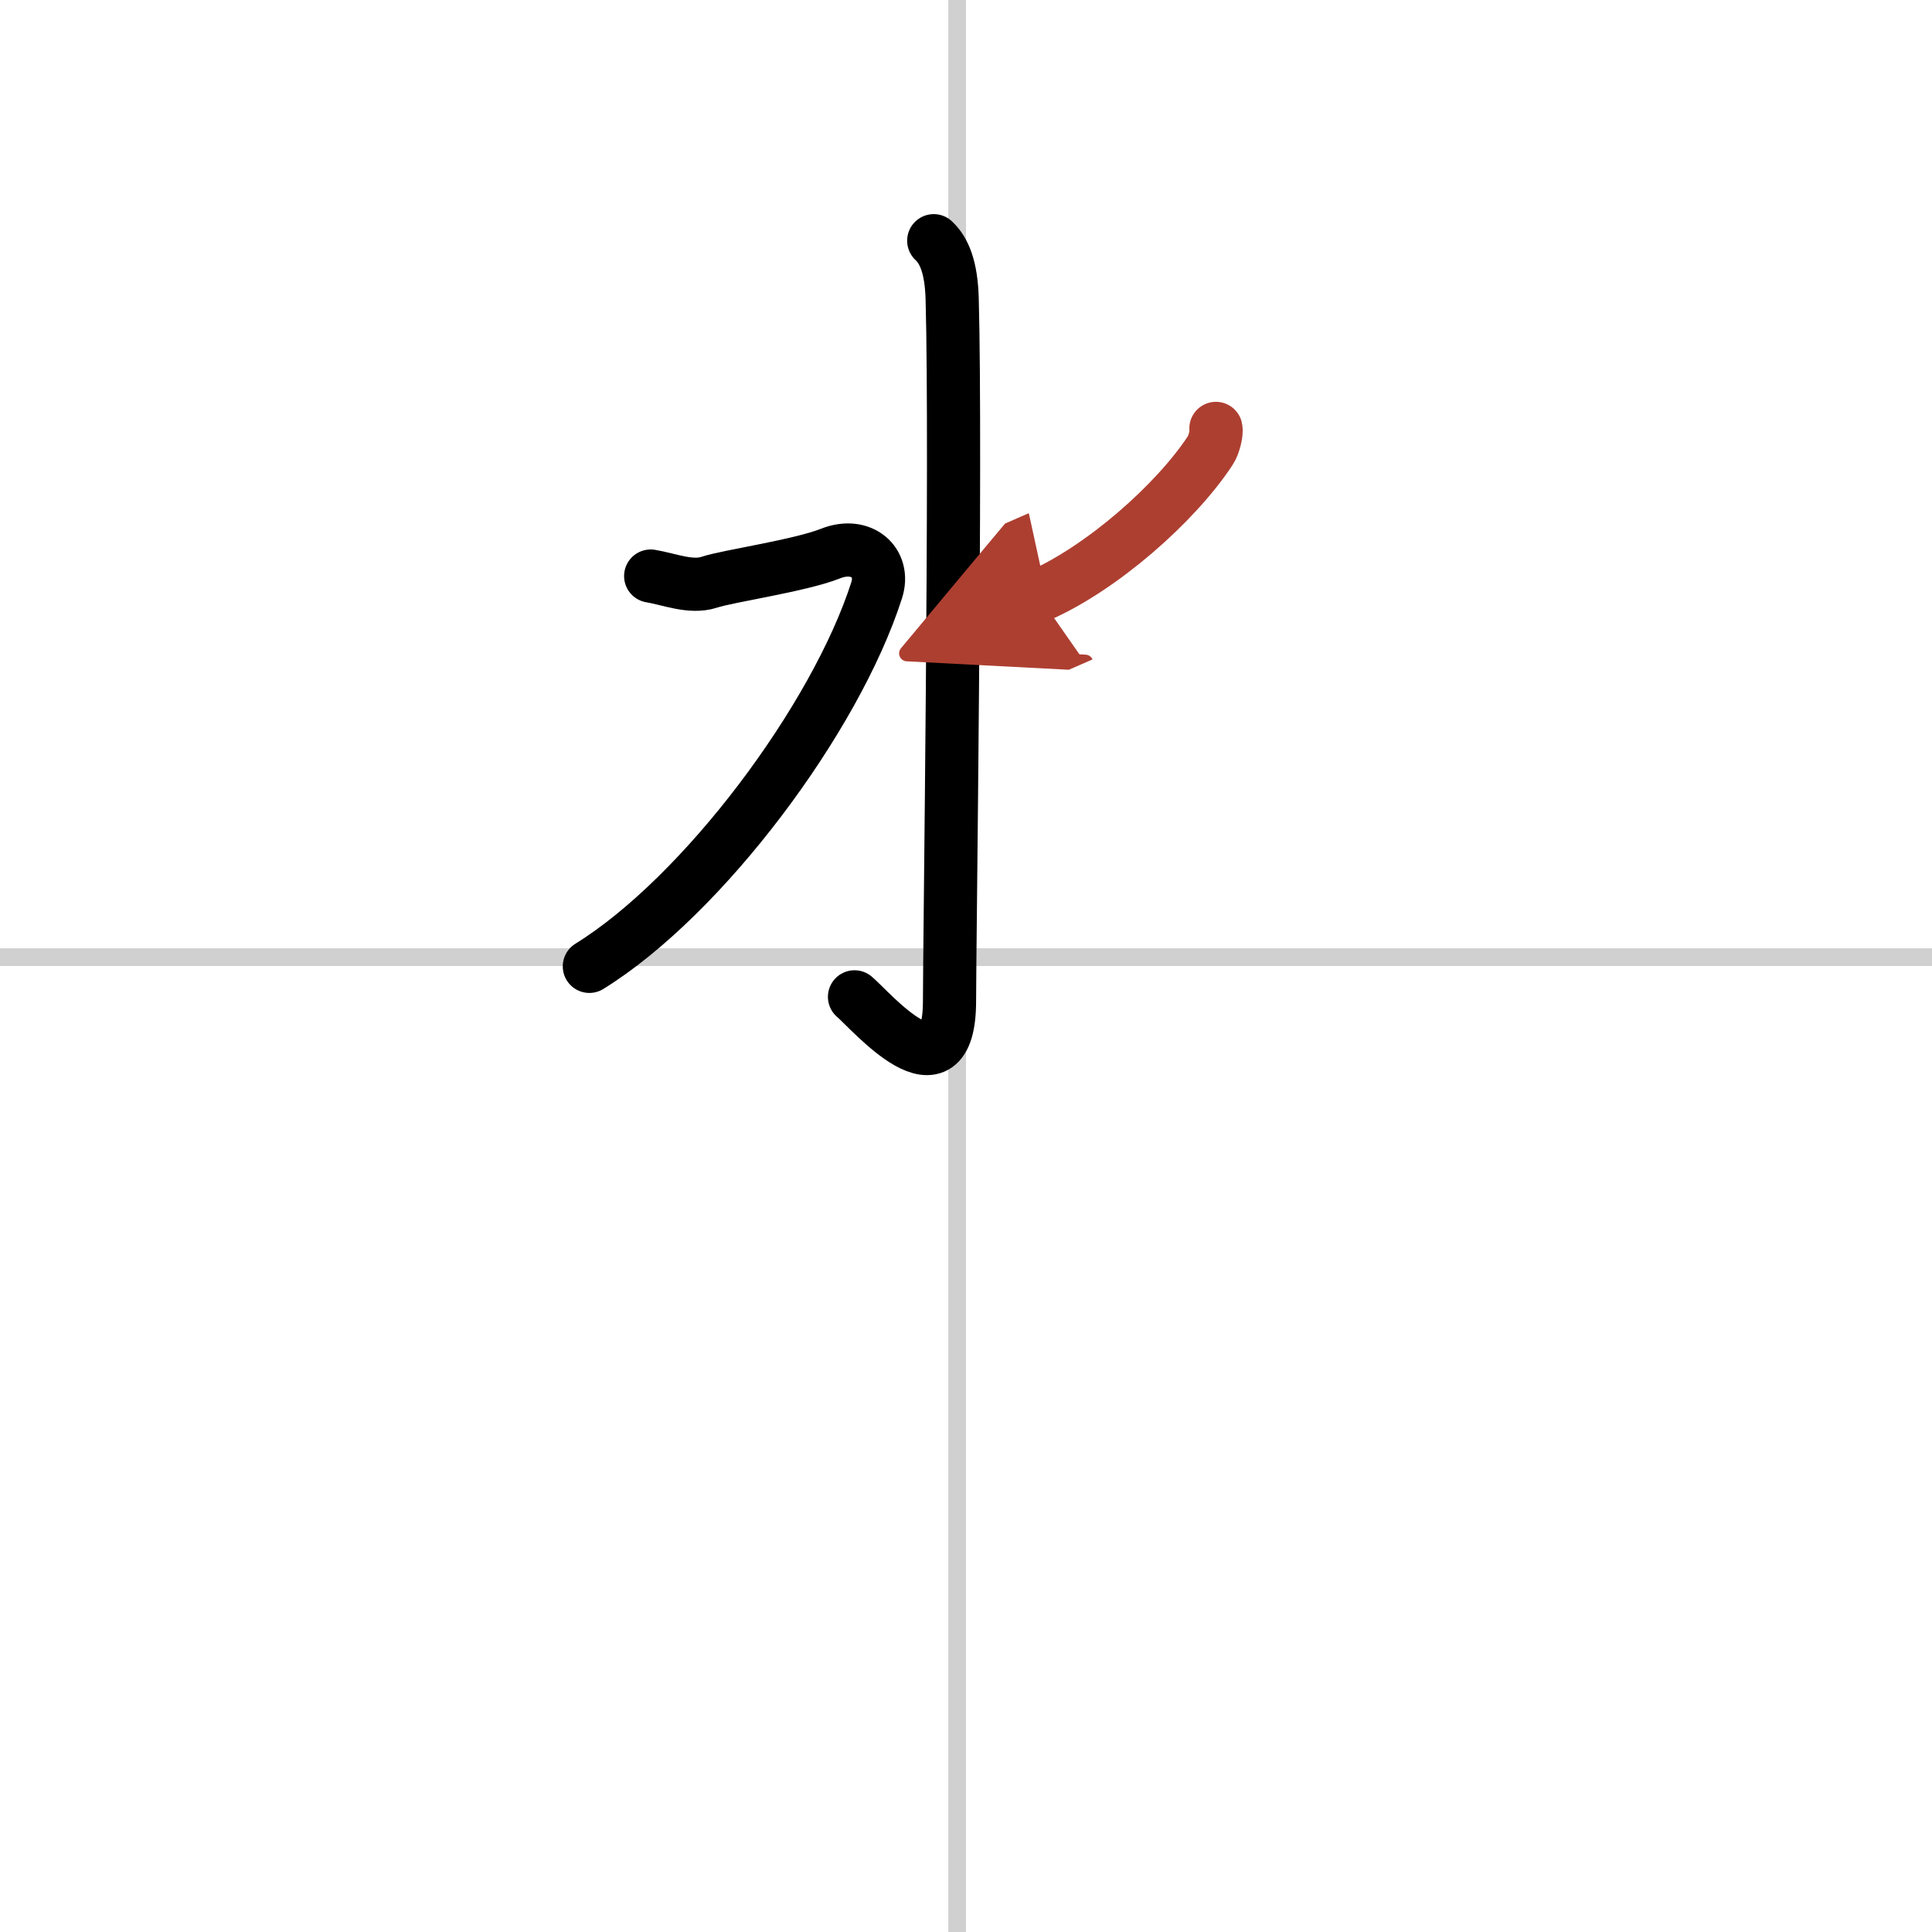 <svg width="400" height="400" viewBox="0 0 109 109" xmlns="http://www.w3.org/2000/svg"><defs><marker id="a" markerWidth="4" orient="auto" refX="1" refY="5" viewBox="0 0 10 10"><polyline points="0 0 10 5 0 10 1 5" fill="#ad3f31" stroke="#ad3f31"/></marker></defs><g fill="none" stroke="#000" stroke-linecap="round" stroke-linejoin="round" stroke-width="3"><rect width="100%" height="100%" fill="#fff" stroke="#fff"/><line x1="54" x2="54" y2="109" stroke="#d0d0d0" stroke-width="1"/><line x2="109" y1="54" y2="54" stroke="#d0d0d0" stroke-width="1"/><path d="m52.68 13.58c0.58 0.54 0.99 1.48 1.04 3.28 0.24 8.65-0.15 36.65-0.15 39.6 0 5.82-4.47 0.52-5.36-0.22"/><path d="m36.71 32.5c1.04 0.17 2.26 0.69 3.3 0.35 1.04-0.35 5.11-0.93 6.85-1.62s3.1 0.51 2.6 2.07c-2.32 7.24-9.79 17.25-16.21 21.22"/><path d="m68.6 24.17c0.06 0.24-0.11 0.94-0.32 1.25-1.96 2.98-6.13 6.65-9.68 8.2" marker-end="url(#a)" stroke="#ad3f31"/></g></svg>

